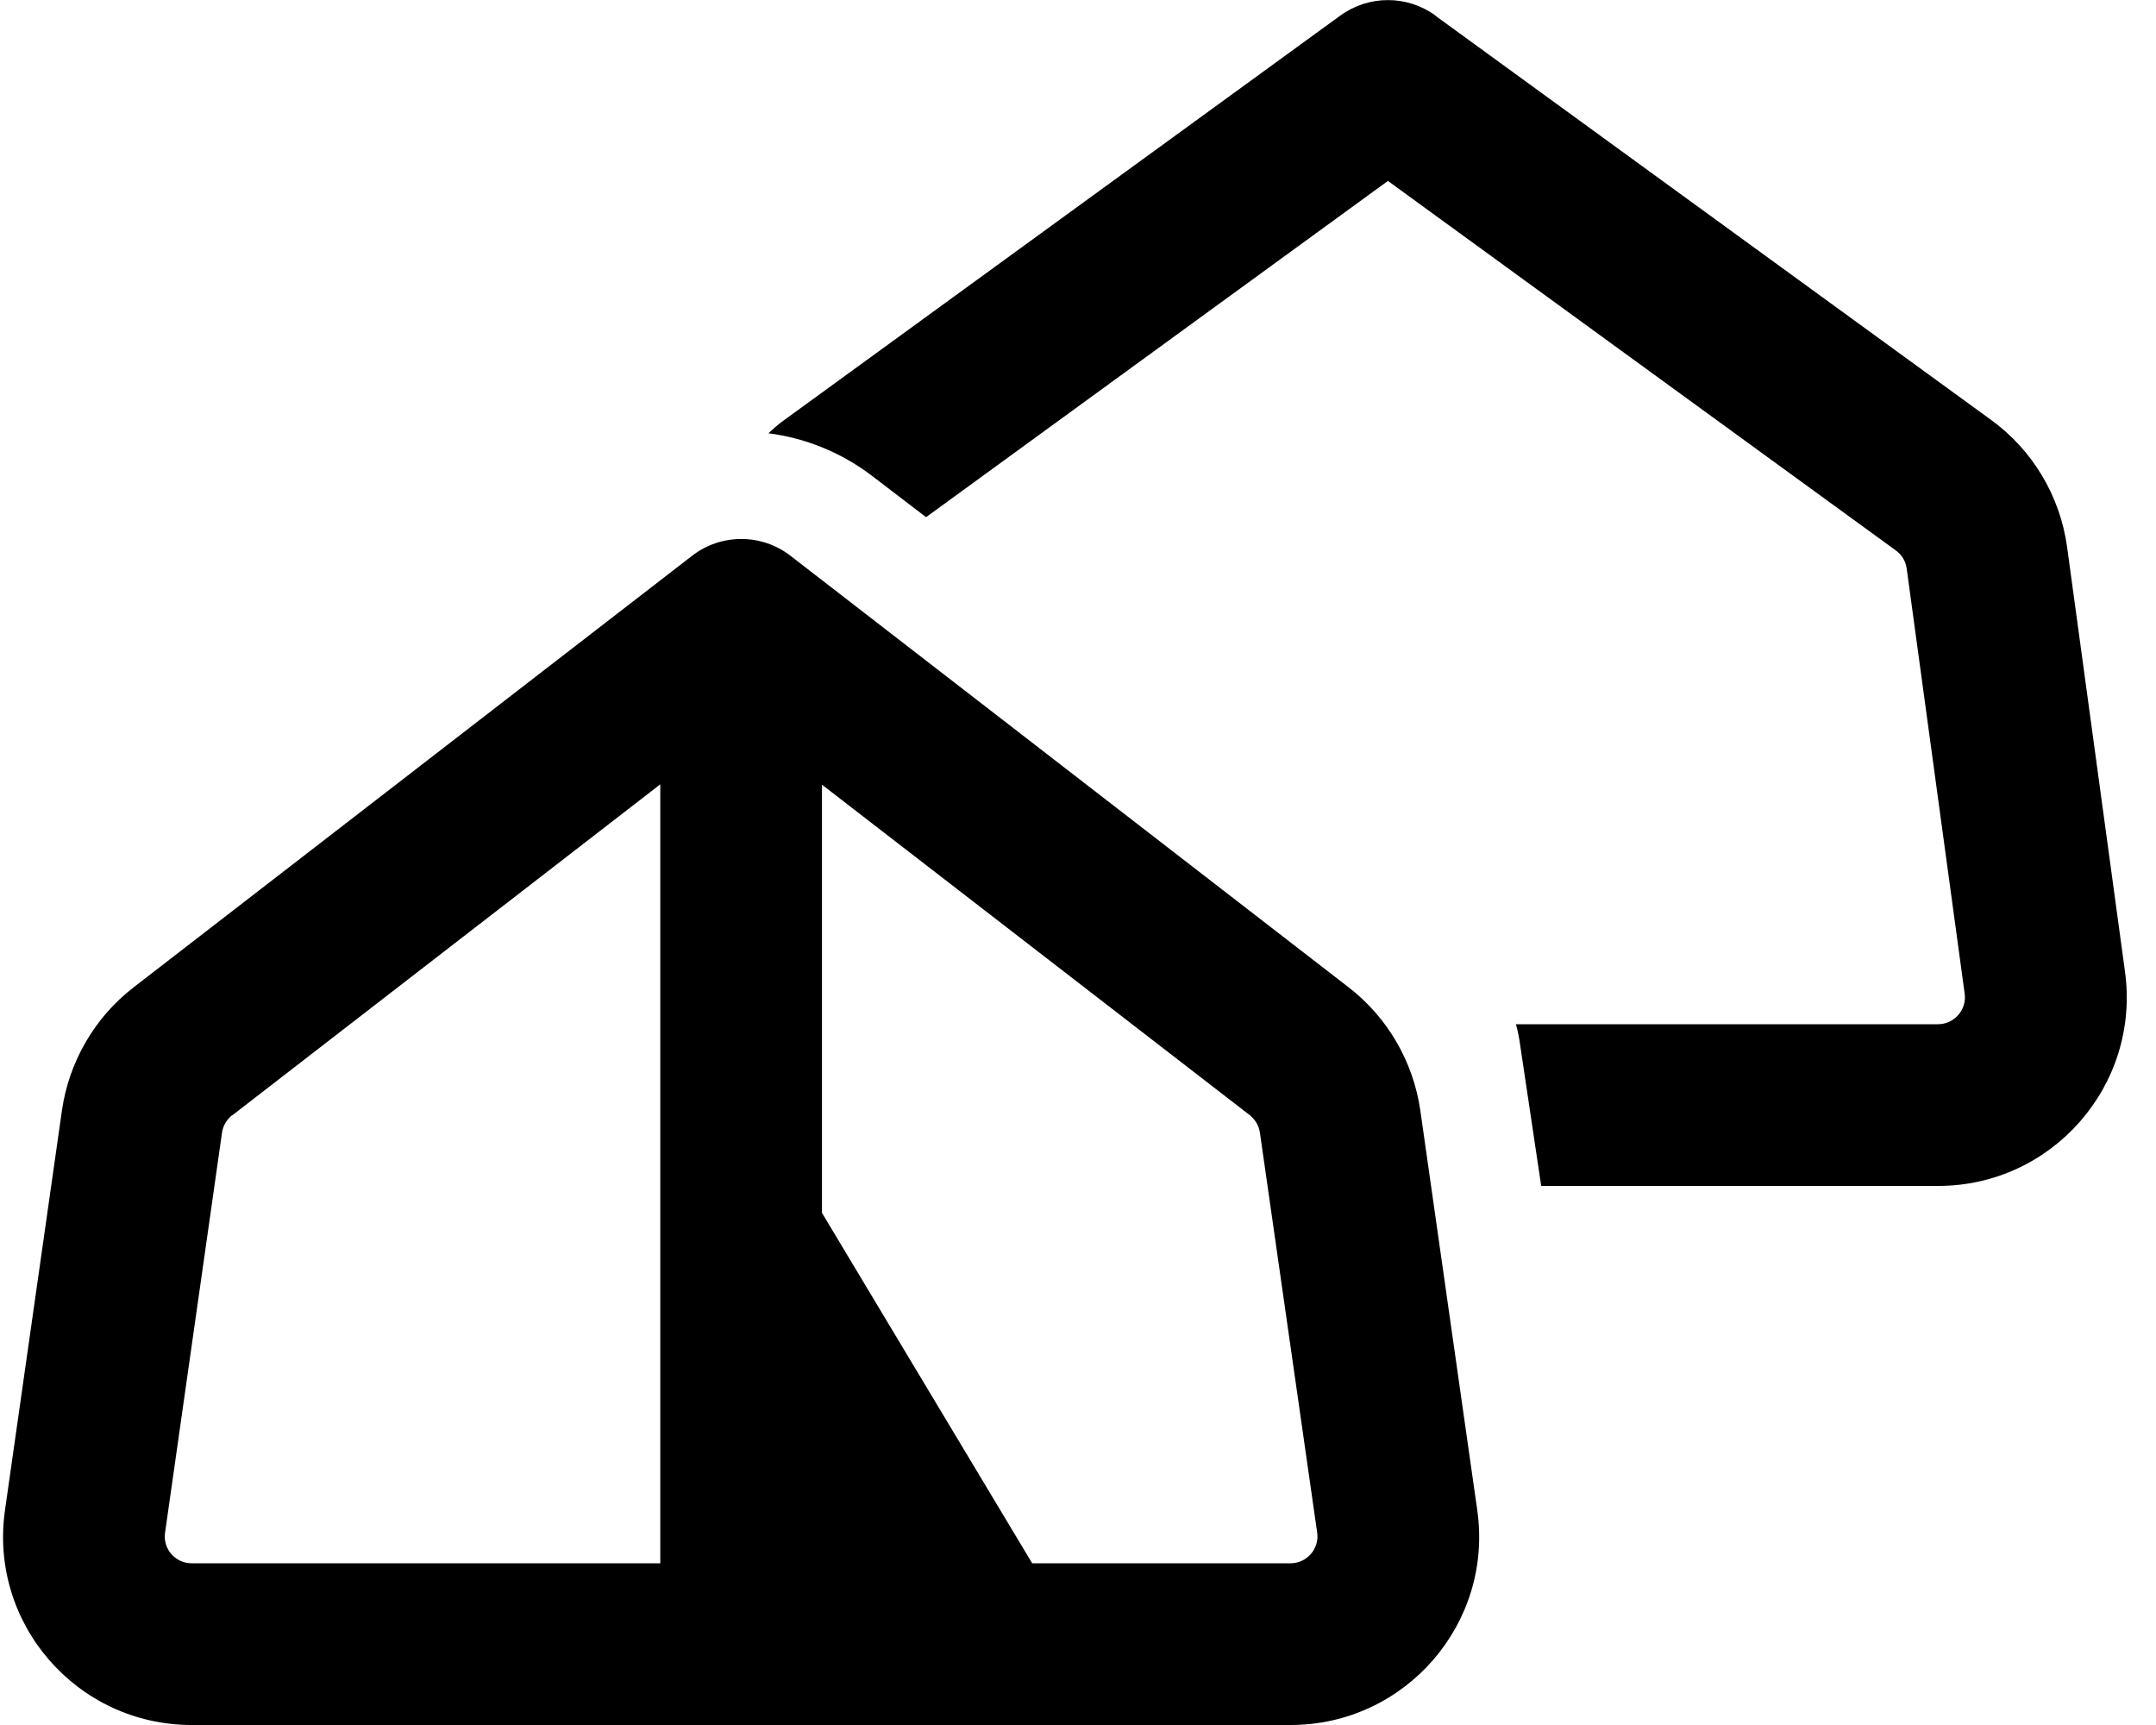 <svg xmlns="http://www.w3.org/2000/svg" viewBox="0 0 640 512"><!--! Font Awesome Pro 6.3.0 by @fontawesome - https://fontawesome.com License - https://fontawesome.com/license (Commercial License) Copyright 2023 Fonticons, Inc. --><path d="M426.1 4.6c-8.4-6.1-19.8-6.1-28.2 0l-165 120c-1.7 1.2-3.3 2.6-4.8 4c10.9 1.4 21.5 5.6 30.7 12.6l16.1 12.3L412 53.7 562.8 163.4c1.8 1.3 2.9 3.2 3.2 5.4l17.2 126.1c.7 4.8-3.1 9.1-7.9 9.1H450c.6 2.1 1 4.3 1.3 6.5l6.2 41.5H575.3c33.9 0 60.1-29.9 55.5-63.6L613.6 162.3c-2.1-15.1-10.2-28.7-22.6-37.7l-165-120zM234.7 165c-8.6-6.7-20.7-6.7-29.3 0L39.6 293.1c-11.5 8.9-19.1 22-21.2 36.4L1.5 448.1C-3.4 481.8 22.8 512 56.9 512H383.1c34.1 0 60.3-30.2 55.4-63.9L421.6 329.5c-2.1-14.4-9.7-27.5-21.2-36.4L234.7 165zM69 331l127-98.2V464H56.9c-4.9 0-8.6-4.3-7.9-9.1L65.9 336.2c.3-2.1 1.4-3.9 3-5.2zm175 29V232.9L371 331c1.6 1.3 2.7 3.1 3 5.2L391 454.9c.7 4.8-3.1 9.1-7.9 9.1H306.4L244 360z"/></svg>